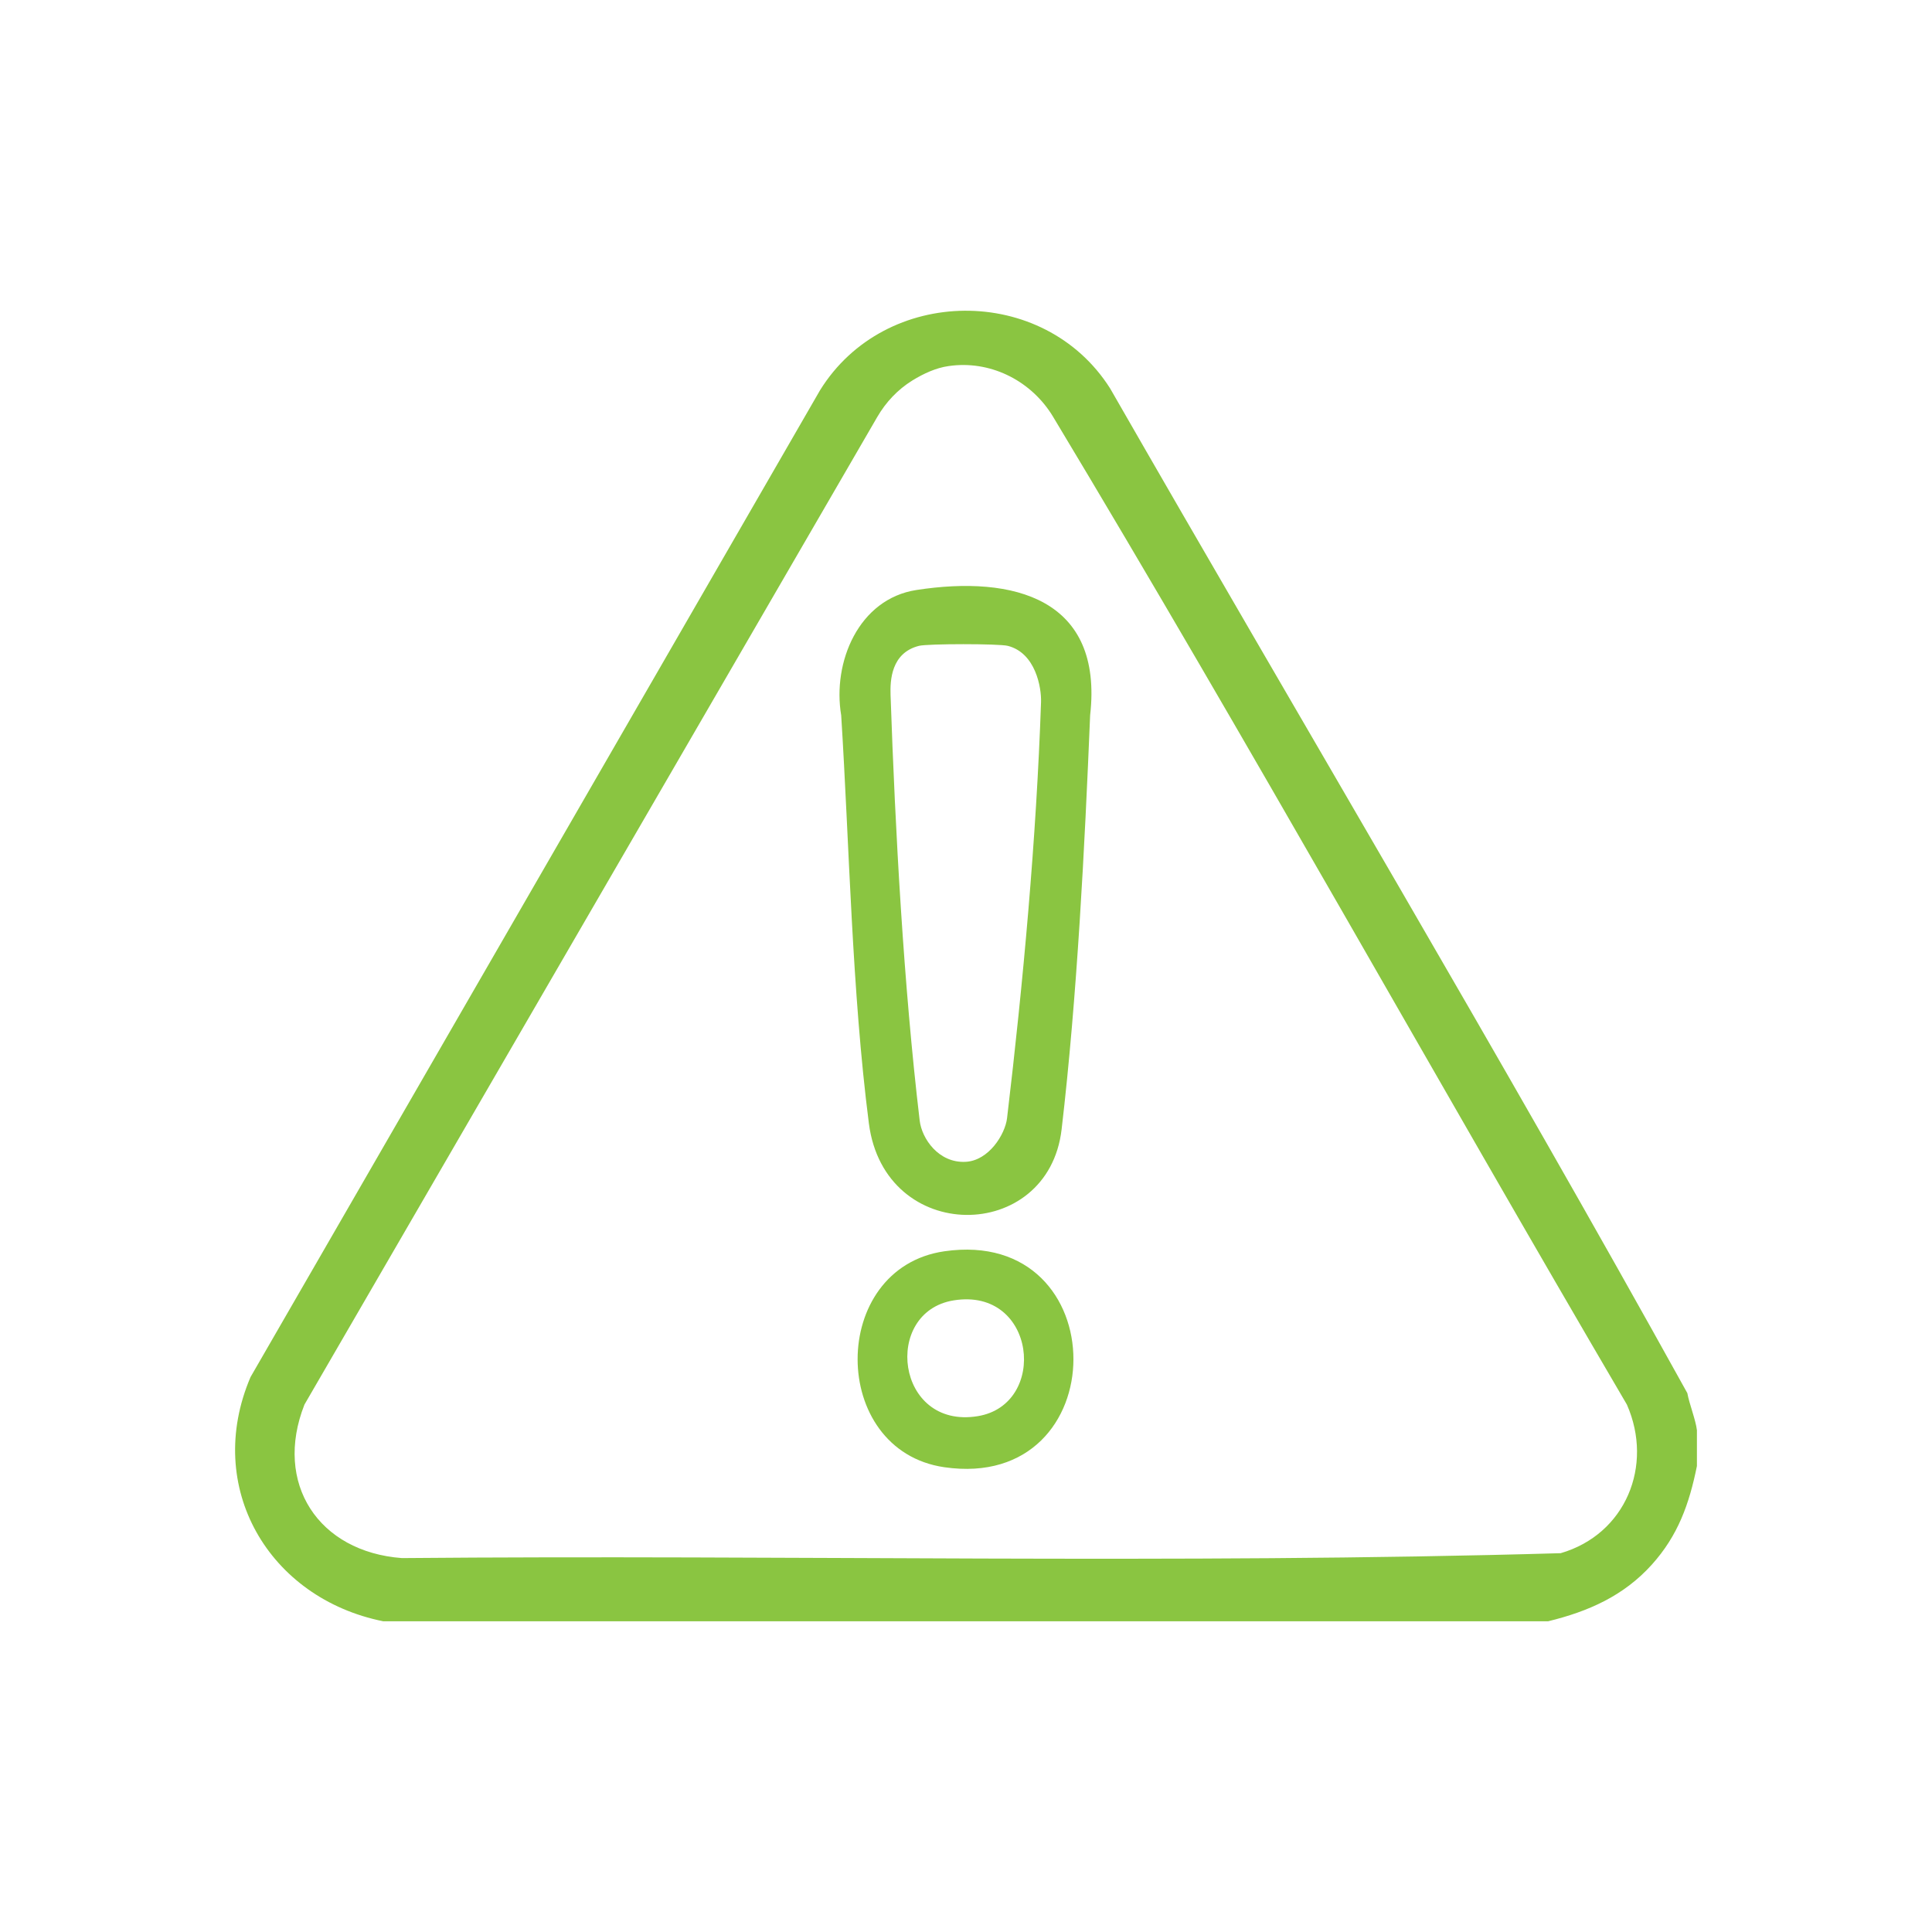 <?xml version="1.0" encoding="UTF-8"?>
<svg id="Layer_1" data-name="Layer 1" xmlns="http://www.w3.org/2000/svg" viewBox="0 0 800 800">
  <defs>
    <style>
      .cls-1 {
        fill: #8ac541;
      }
    </style>
  </defs>
  <g id="l48yZA.tif">
    <g>
      <path class="cls-1" d="M702.66,592.31v14.73c-3.18,15.73-7.82,28.8-18.72,40.89-11.62,12.89-26.25,19.35-42.91,23.41H158.7c-47.37-9.49-74.49-55.48-54.95-101.15l235.79-408.56c26.92-43.51,92.65-44.12,120.13-.81,79.6,138.7,161.55,276.19,239.02,416.04.84,4.59,3.49,11.13,3.98,15.44ZM392.73,151.59c-5.15.74-10.23,3.06-14.93,5.95-6.04,3.73-10.99,8.99-14.55,15.13l-237.18,408.93c-12.86,32.63,5.78,60.98,40.34,63.57,159.87-1.42,320.28,2.6,479.84-2.03,26.84-7.81,38.56-36.19,27.41-61.53-79.74-136-156.39-274.02-237.6-409.04-8.67-14.42-24.84-22.96-41.57-21.2-.58.06-1.17.13-1.75.22Z"/>
      <path class="cls-1" d="M379.44,244.31c40.33-6.23,77.47,3.56,71.96,51.9-2.26,54.63-5.38,116.61-11.81,171.45-5.55,47.33-73.32,47.93-79.81-2.51-7.04-54.75-8.08-115.33-11.46-168.94-3.71-22.04,7.25-48.21,31.12-51.9ZM380.54,267.43c-11.56,2.91-11.98,14.33-11.78,20.31,1.94,56.48,5.41,120.19,12.06,176.26.89,7.53,7.86,17.64,18.98,17.09,9.63-.47,16.4-11.37,17.2-18.08,6.67-56.04,12.14-115.84,14.07-172.3.2-5.97-2.23-20.36-13.79-23.28-3.64-.92-33.11-.92-36.75,0Z"/>
      <path class="cls-1" d="M391.04,518.13c71.34-10.33,71.18,99.73,0,89.42-47.84-6.93-47.95-82.47,0-89.42ZM394.89,538.46c-29.57,4.78-23.97,53.45,9.93,47.95,29.34-4.76,24.3-53.49-9.93-47.95Z"/>
    </g>
  </g>
</svg>